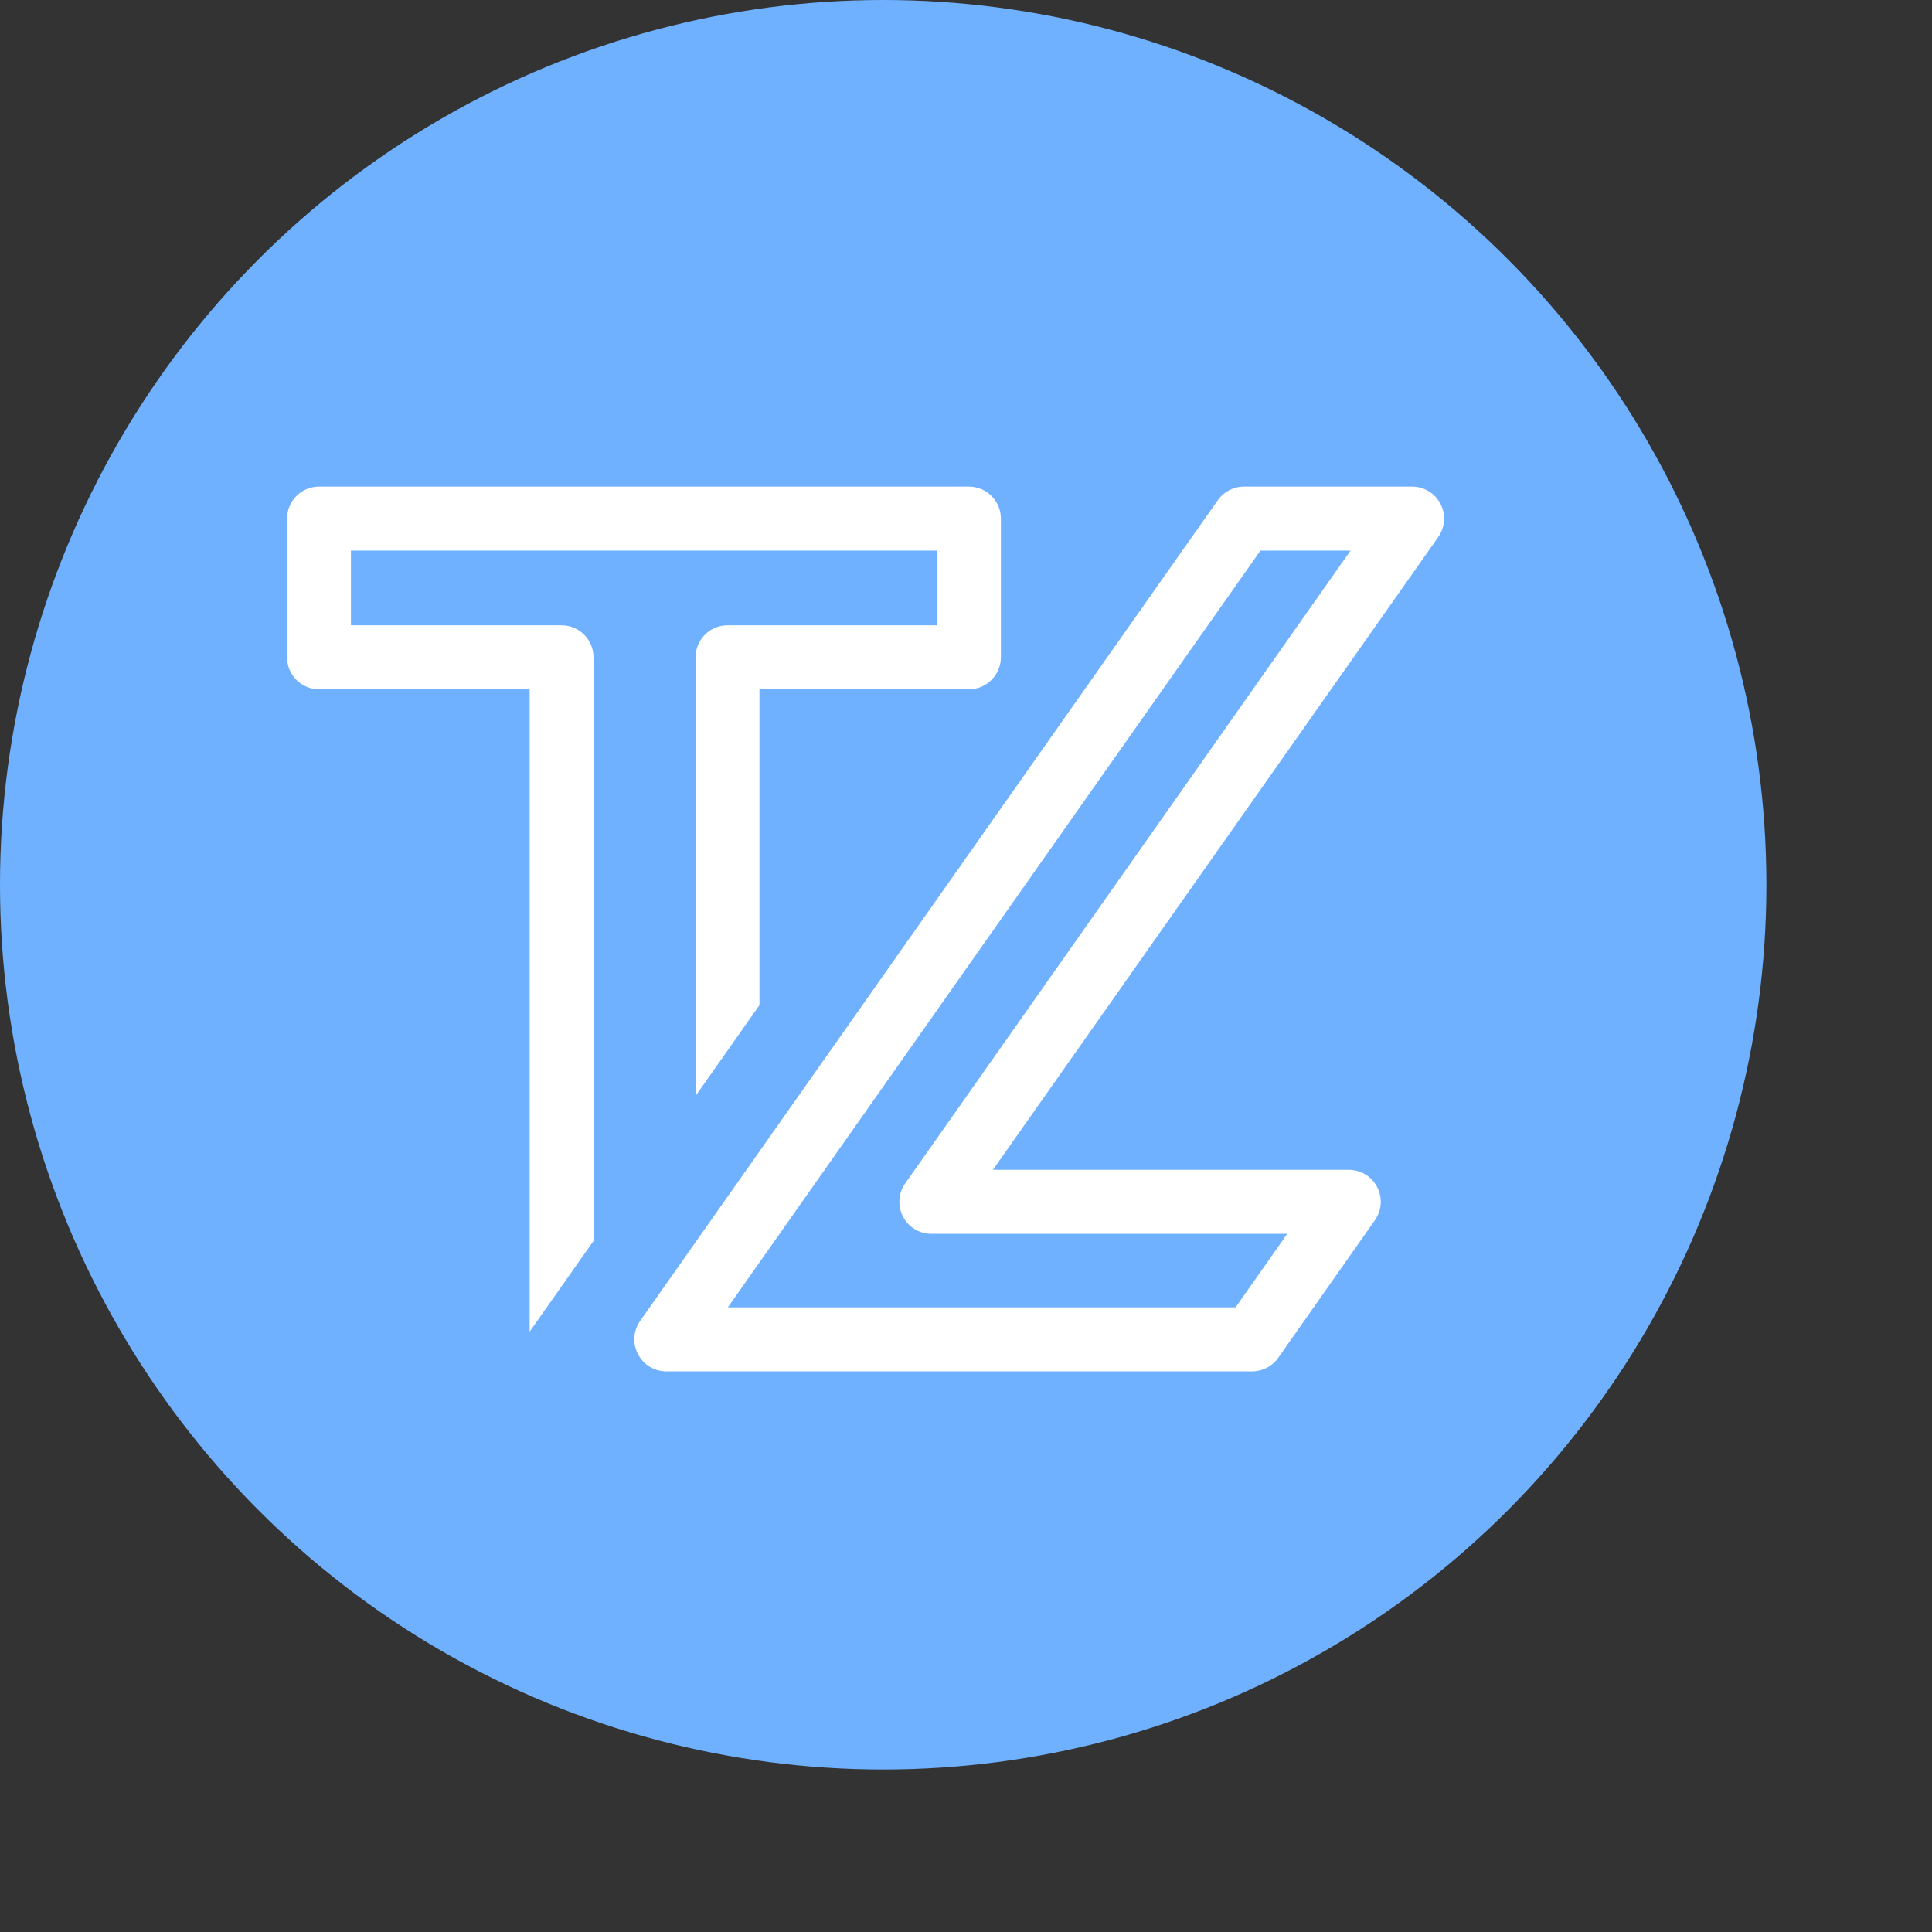 <?xml version="1.0" encoding="UTF-8"?>
<svg width="60px" height="60px" viewBox="0 0 70 70" version="1.1" xmlns="http://www.w3.org/2000/svg" xmlns:xlink="http://www.w3.org/1999/xlink">
    <rect x="0" y="0" width="70" height="70" fill="#333333" stroke="none"/>
    <g id="Artboard-5" stroke="none" stroke-width="1" fill="none" fill-rule="evenodd">
        <g id="Group">
            <ellipse id="Combined-Shape" fill="#6FB1FF" cx="32" cy="32.056" rx="32" ry="32.056"></ellipse>
            <path d="M19.19,24.974 L11.557,24.974 C10.919,24.974 10.4,24.454 10.4,23.815 L10.4,18.79 C10.4,18.151 10.919,17.631 11.557,17.631 L35.107,17.631 C35.745,17.631 36.264,18.151 36.264,18.79 L36.264,23.815 C36.264,24.454 35.745,24.974 35.107,24.974 L27.516,24.974 L27.516,36.419 L25.202,39.708 L25.202,23.815 C25.202,23.176 25.721,22.656 26.359,22.656 L33.95,22.656 L33.95,19.949 L12.715,19.949 L12.715,22.656 L20.347,22.656 C20.985,22.656 21.504,23.176 21.504,23.815 L21.504,44.962 L19.19,48.249 L19.19,24.974 Z" id="Fill-4" fill="#FFFFFF"></path>
            <path d="M44.768,47.368 L46.64,44.703 L33.743,44.703 C33.309,44.703 32.916,44.463 32.716,44.076 C32.517,43.69 32.548,43.23 32.798,42.876 L48.933,19.949 L45.669,19.949 L26.371,47.368 L44.768,47.368 Z M24.14,49.687 C23.705,49.687 23.311,49.446 23.113,49.059 C22.913,48.675 22.944,48.215 23.194,47.859 L44.124,18.122 C44.34,17.815 44.693,17.631 45.07,17.631 L51.164,17.631 C51.598,17.631 51.991,17.87 52.192,18.255 C52.391,18.642 52.359,19.102 52.11,19.458 L35.975,42.385 L48.87,42.385 C49.303,42.385 49.697,42.624 49.897,43.009 C50.096,43.396 50.066,43.855 49.816,44.21 L46.314,49.194 C46.098,49.503 45.744,49.687 45.368,49.687 L24.14,49.687 Z" id="Fill-1" fill="#FFFFFF"></path>
        </g>
    </g>
</svg>